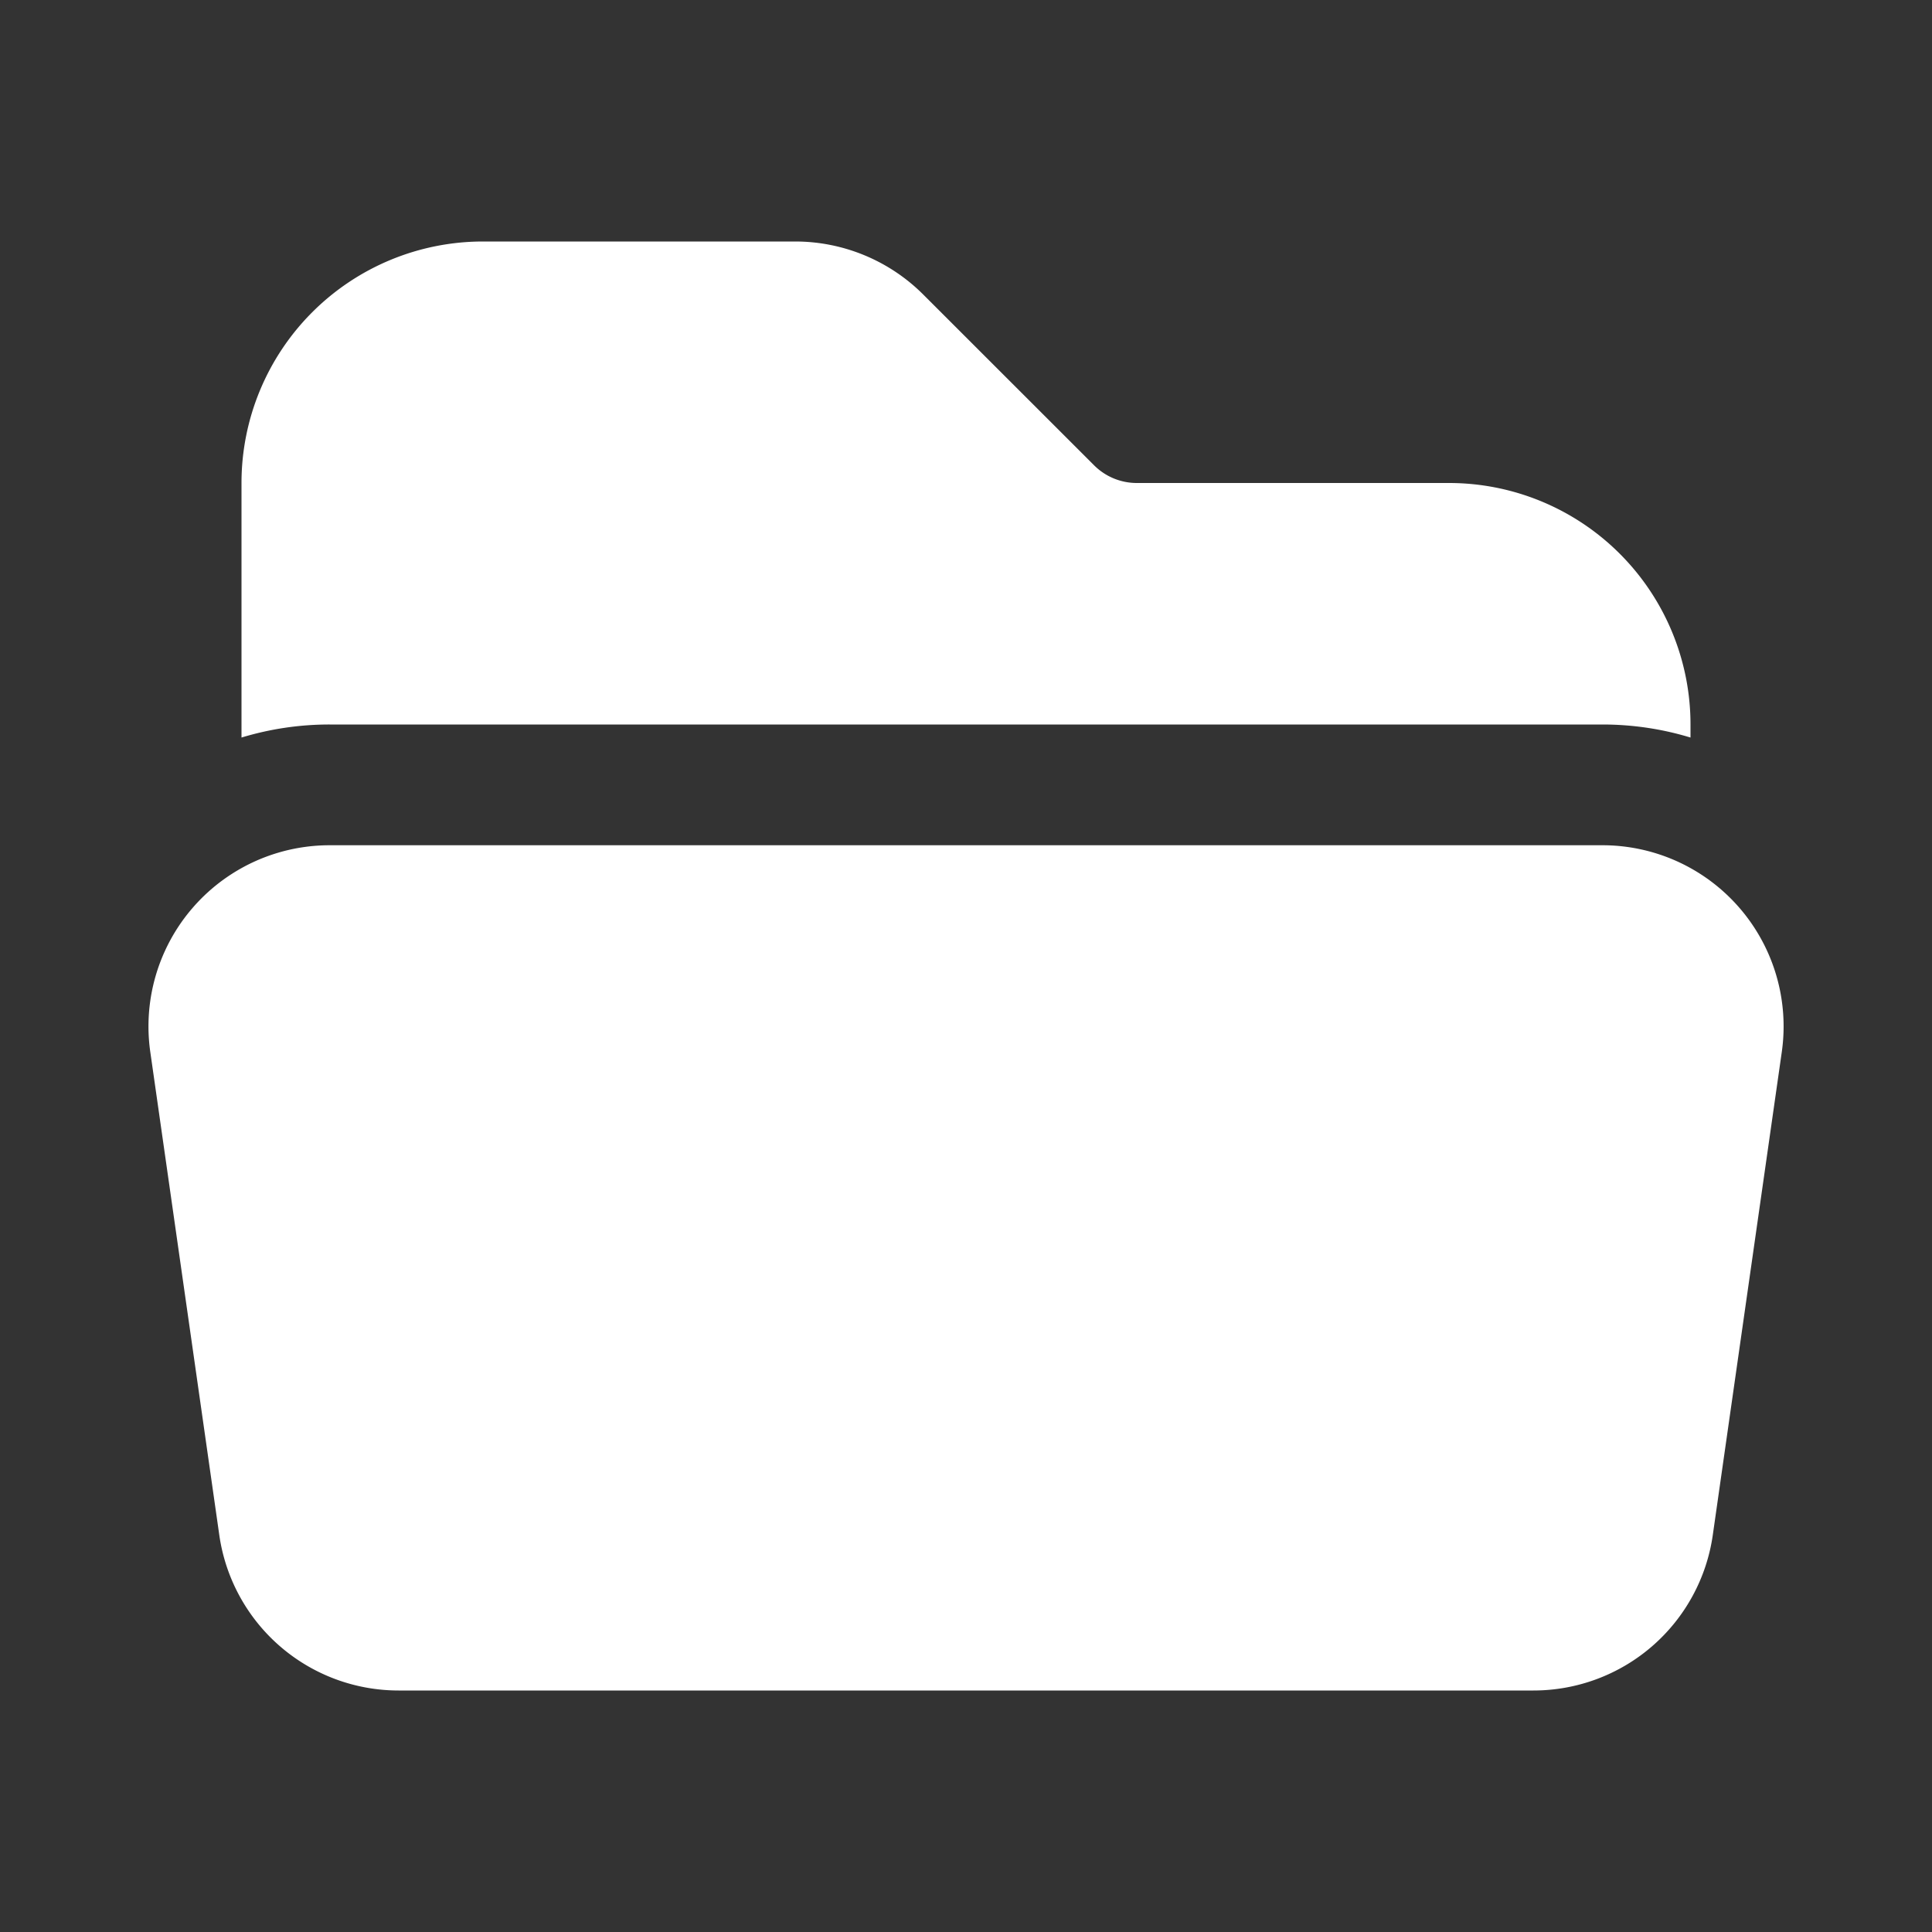 <svg xmlns="http://www.w3.org/2000/svg" viewBox="0 0 24 24" fill="#fff" class="size-6">
  <rect x="0" y="0" width="24" height="24" fill="#333333" stroke="none"/>
  <path d="M19.906 9c.382 0 .749.057 1.094.162V9a3 3 0 0 0-3-3h-3.879a.75.75 0 0 1-.53-.22L11.47 3.66A2.25 2.25 0 0 0 9.879 3H6a3 3 0 0 0-3 3v3.162A3.756 3.756 0 0 1 4.094 9h15.812ZM4.094 10.5a2.25 2.25 0 0 0-2.227 2.568l.857 6A2.25 2.25 0 0 0 4.951 21H19.05a2.25 2.25 0 0 0 2.227-1.932l.857-6a2.25 2.25 0 0 0-2.227-2.568H4.094Z" />
</svg>
